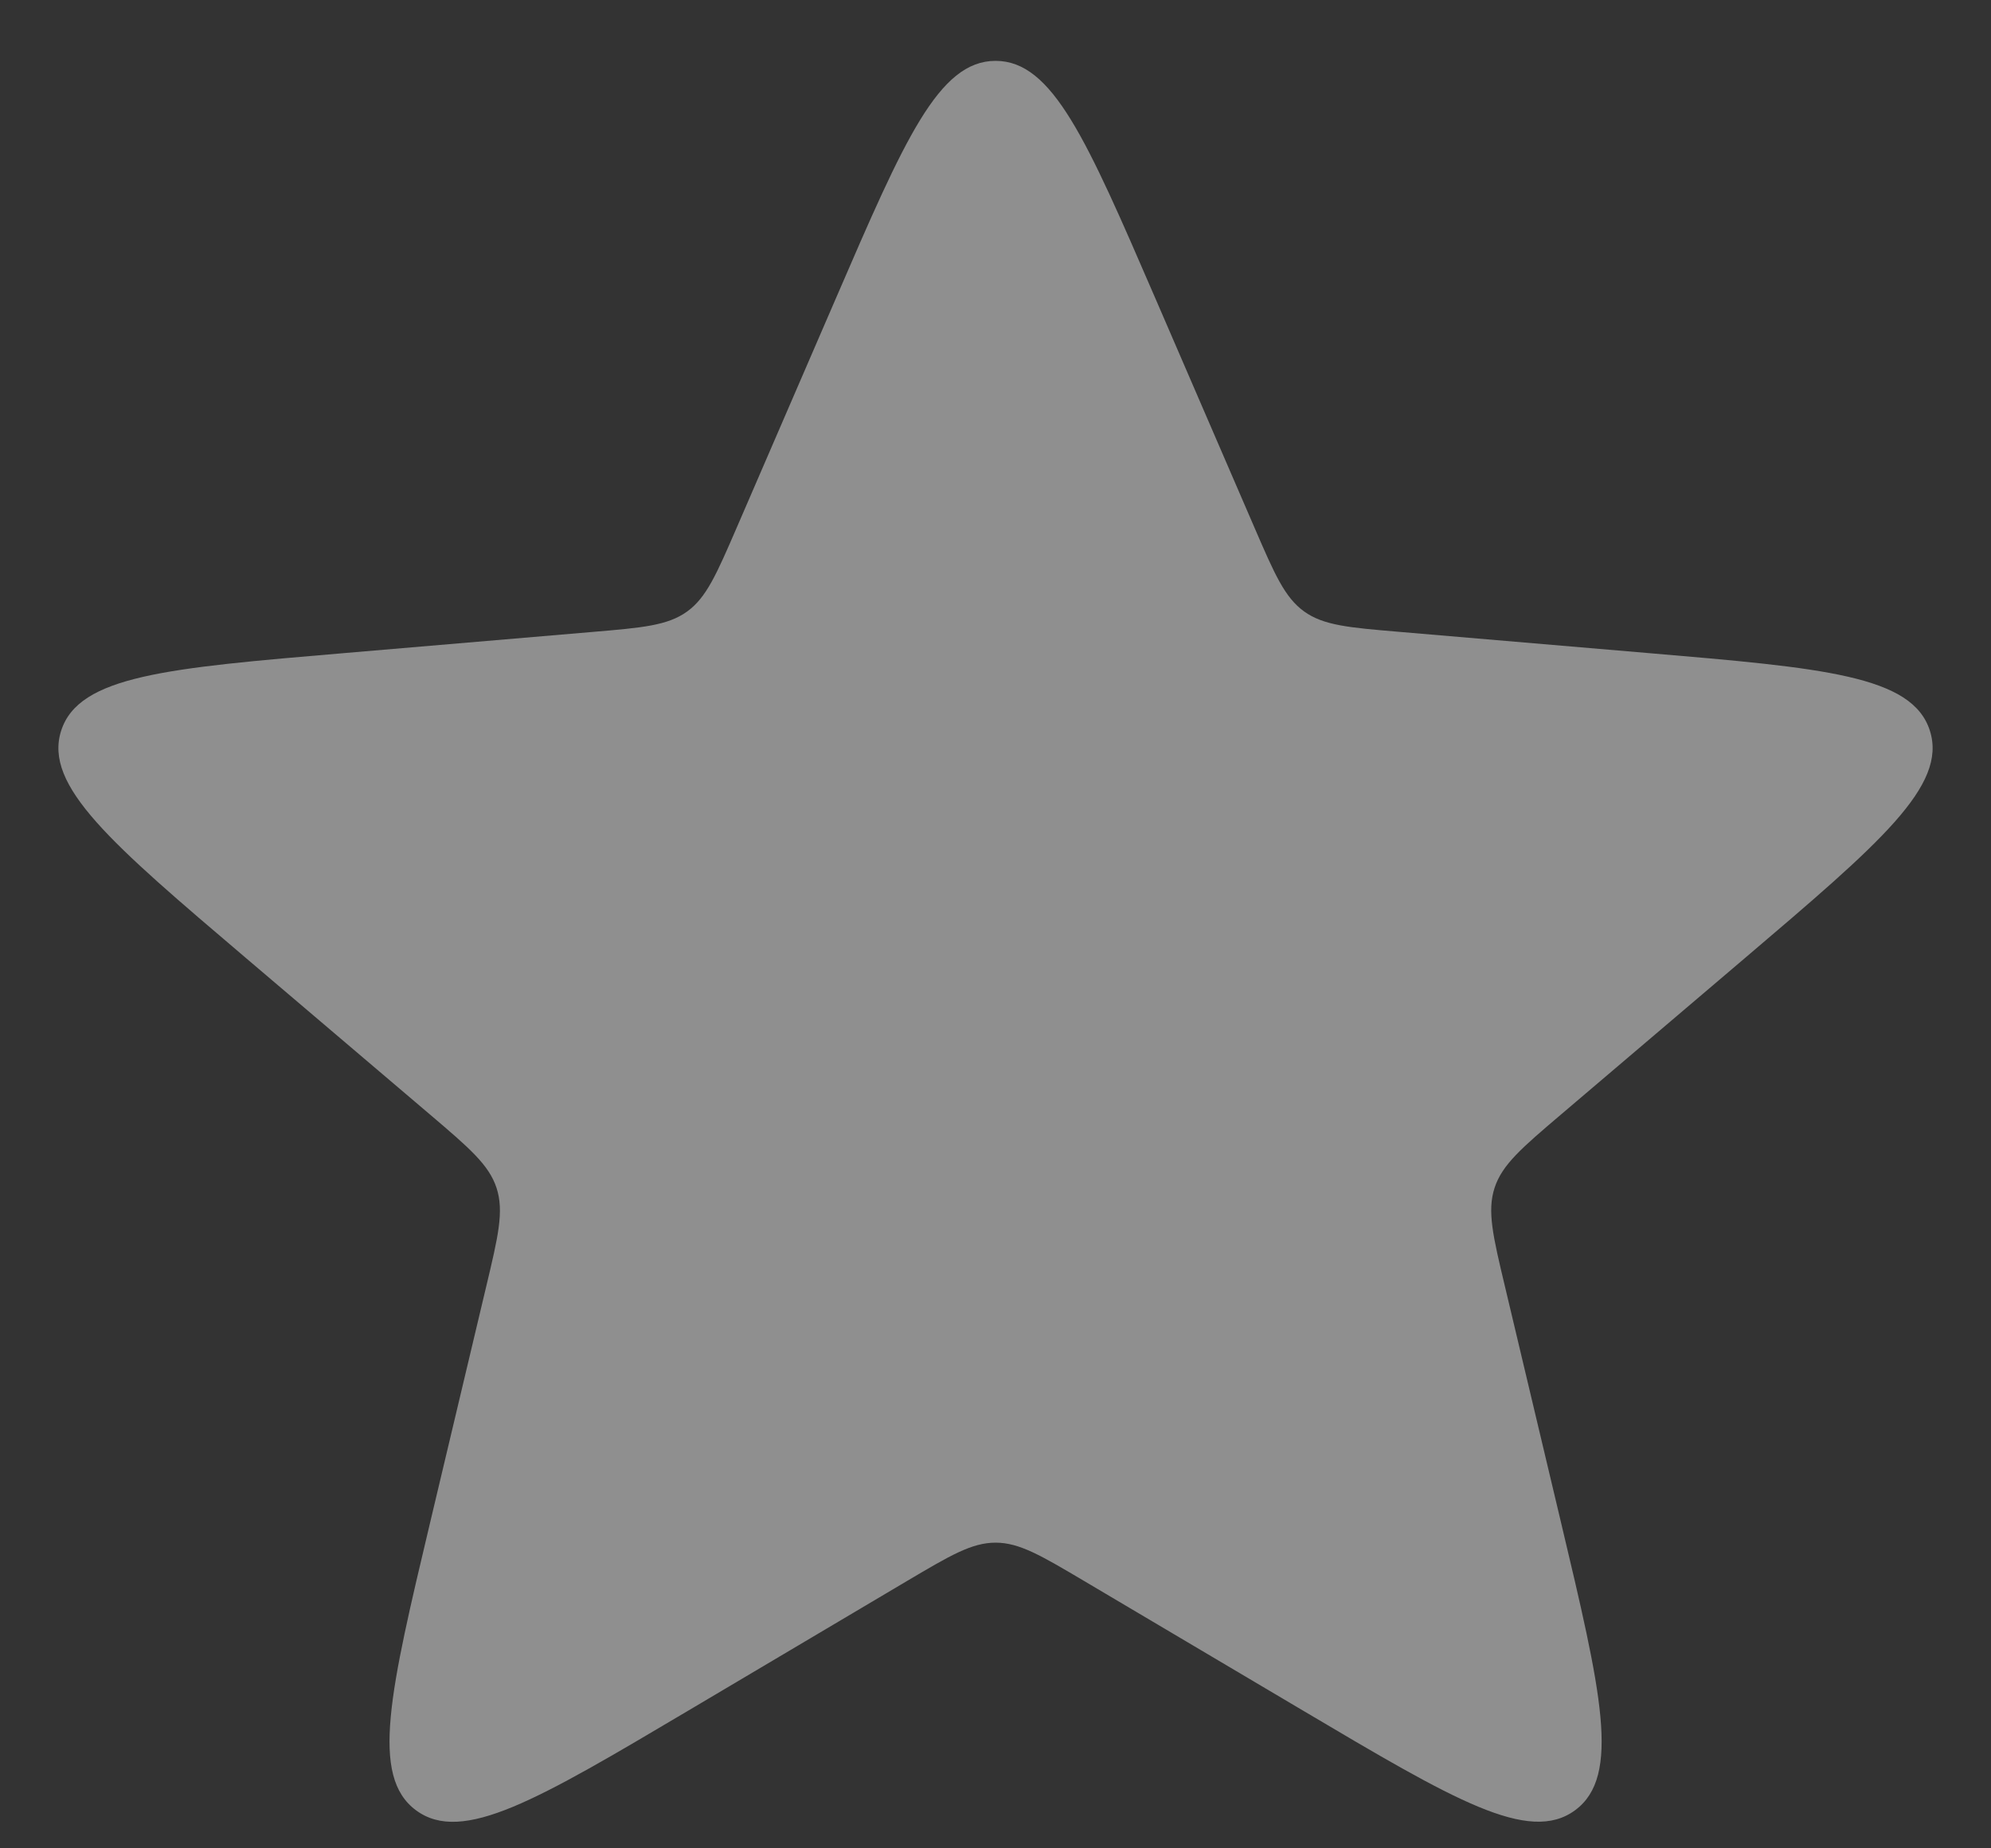 <svg width="28" height="26" viewBox="0 0 28 26" fill="none" xmlns="http://www.w3.org/2000/svg">
<rect x="0" y="0" width="28" height="26" fill="#333333" stroke="none"/>
<path d="M9.674 24.066C7.56 25.319 6.503 25.945 5.852 25.466C5.201 24.986 5.485 23.791 6.053 21.4L6.837 18.1C7.006 17.392 7.09 17.038 6.983 16.71C6.876 16.383 6.598 16.147 6.044 15.675L3.463 13.48C1.562 11.863 0.612 11.054 0.86 10.279C1.108 9.504 2.352 9.398 4.839 9.187L8.324 8.89C9.033 8.83 9.388 8.8 9.662 8.603C9.935 8.406 10.076 8.079 10.359 7.426L11.76 4.186C12.719 1.966 13.199 0.856 14.001 0.856C14.803 0.856 15.283 1.966 16.243 4.185L17.643 7.424C17.925 8.077 18.067 8.404 18.34 8.601C18.614 8.798 18.969 8.828 19.678 8.888L23.162 9.185C25.649 9.396 26.892 9.502 27.14 10.277C27.389 11.052 26.439 11.86 24.538 13.478L21.958 15.673C21.403 16.145 21.126 16.381 21.019 16.708C20.912 17.035 20.996 17.39 21.165 18.098L21.949 21.399C22.517 23.79 22.801 24.985 22.151 25.464C21.5 25.944 20.443 25.317 18.329 24.065L15.246 22.239C14.639 21.88 14.336 21.7 14.001 21.7C13.666 21.7 13.363 21.88 12.756 22.239L9.674 24.066Z" fill="white" fill-opacity="0.45"/>
</svg>
